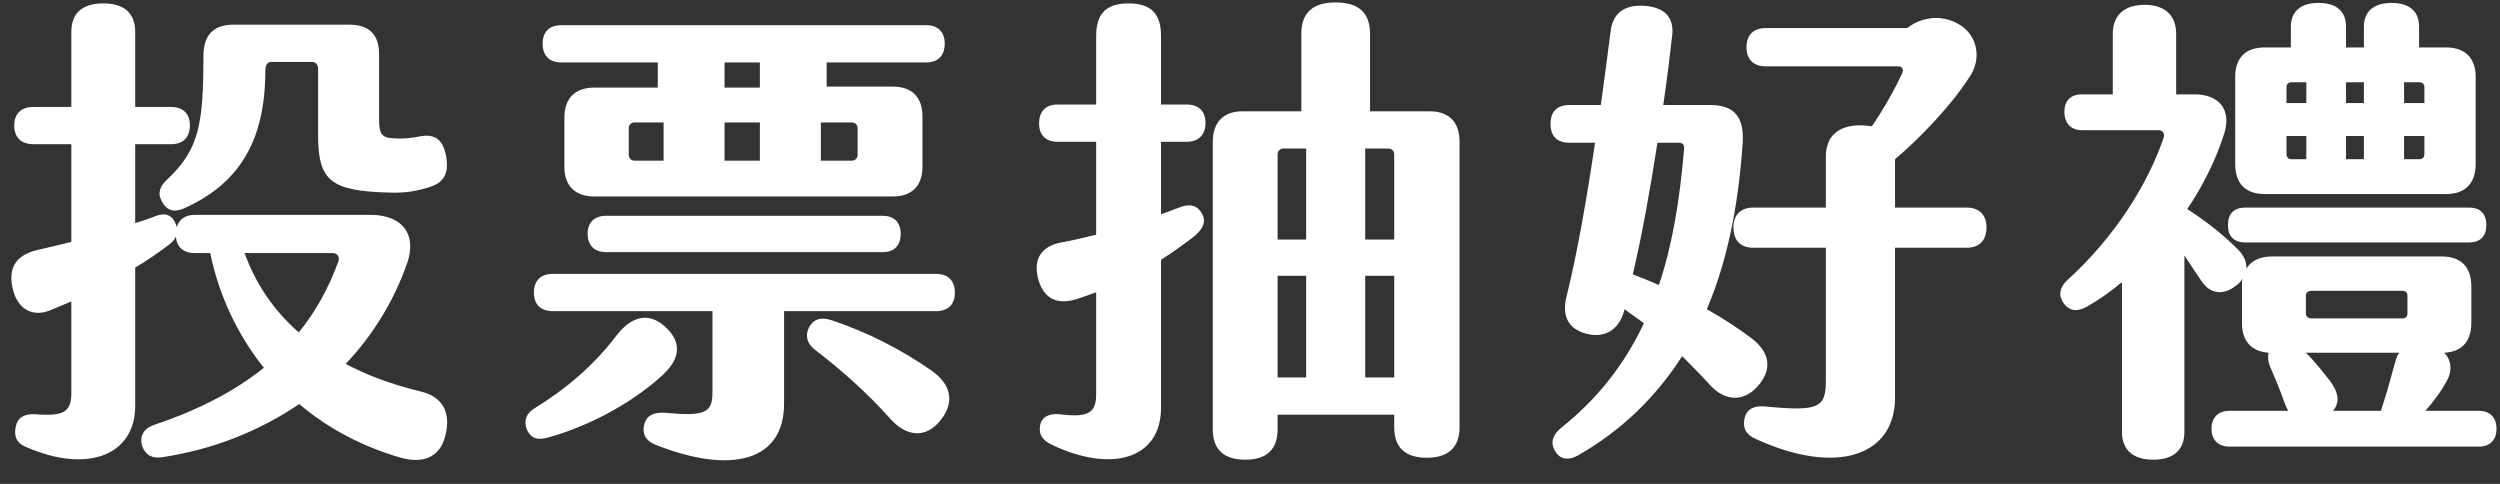 <svg width="186" height="36" viewBox="0 0 186 36" fill="none" xmlns="http://www.w3.org/2000/svg">
<rect x="0" y="0" width="186" height="36" fill="#333333" stroke="none"/>
<path d="M31.299 29.125C32.955 29.521 33.567 30.709 33.135 32.401C32.703 34.201 31.263 34.453 29.823 34.057C26.979 33.229 24.423 31.897 22.263 30.061C19.347 32.041 15.891 33.445 12.039 34.021C11.283 34.129 10.815 33.841 10.563 33.157C10.383 32.437 10.671 31.897 11.463 31.609C14.811 30.493 17.475 29.089 19.635 27.361C17.727 24.985 16.323 22.105 15.639 18.829H14.487C13.659 18.829 13.155 18.397 13.083 17.605C13.011 17.785 12.867 17.965 12.651 18.145C11.895 18.721 11.031 19.333 10.059 19.909V30.205C10.059 33.805 6.603 35.281 1.959 33.265C1.239 32.977 1.023 32.473 1.167 31.753C1.311 31.069 1.779 30.781 2.607 30.817C4.767 30.997 5.307 30.637 5.307 29.233V22.429L3.759 23.077C2.463 23.617 1.311 23.041 0.951 21.493C0.591 20.017 1.131 19.009 2.715 18.613C3.543 18.433 4.407 18.217 5.307 18.001V10.729H2.499C1.563 10.729 1.059 10.225 1.059 9.325C1.059 8.461 1.563 7.957 2.499 7.957H5.307V2.377C5.307 0.937 6.171 0.253 7.683 0.253C9.195 0.253 10.059 0.937 10.059 2.377V7.957H12.723C13.623 7.957 14.127 8.461 14.127 9.325C14.127 10.225 13.623 10.729 12.723 10.729H10.059V16.597C10.563 16.453 11.067 16.273 11.535 16.093C12.219 15.805 12.759 15.949 13.047 16.597L13.155 16.885C13.335 16.309 13.803 15.985 14.487 15.985H27.555C30.039 15.985 31.011 17.533 30.291 19.585C29.319 22.357 27.771 24.913 25.719 27.073C27.339 27.937 29.211 28.621 31.299 29.125ZM12.435 13.357C14.811 11.125 15.135 9.253 15.135 4.141C15.135 2.629 15.891 1.837 17.331 1.837H26.007C27.483 1.837 28.203 2.593 28.203 4.033V8.821C28.203 10.009 28.383 10.261 29.391 10.297C29.931 10.333 30.507 10.297 31.407 10.117C32.271 10.009 32.919 10.297 33.171 11.521C33.423 12.781 33.099 13.501 32.127 13.861C31.083 14.221 30.183 14.365 28.995 14.329C24.567 14.221 23.667 13.429 23.667 10.045V5.113C23.667 4.825 23.487 4.609 23.235 4.609H20.175C19.887 4.609 19.743 4.861 19.743 5.221C19.743 10.693 17.619 13.753 13.659 15.517C12.903 15.841 12.363 15.625 12.039 14.977C11.715 14.401 11.859 13.897 12.435 13.357ZM24.747 18.829H18.195C19.059 21.205 20.427 23.149 22.227 24.733C23.487 23.185 24.459 21.421 25.179 19.441C25.287 19.117 25.107 18.829 24.747 18.829ZM41.739 4.645C40.875 4.645 40.371 4.141 40.371 3.241C40.371 2.377 40.875 1.873 41.739 1.873H68.919C69.783 1.873 70.287 2.377 70.287 3.241C70.287 4.141 69.783 4.645 68.919 4.645H61.503V6.445H66.435C67.839 6.445 68.631 7.237 68.631 8.641V12.421C68.631 13.825 67.839 14.617 66.435 14.617H44.223C42.783 14.617 41.991 13.825 41.991 12.421V8.749C41.991 7.309 42.783 6.517 44.223 6.517H48.939V4.645H41.739ZM53.907 4.645V6.517H56.535V4.645H53.907ZM49.371 11.953V9.109H47.211C46.959 9.109 46.779 9.289 46.779 9.541V11.521C46.779 11.773 46.959 11.953 47.211 11.953H49.371ZM53.907 9.109V11.953H56.535V9.109H53.907ZM61.071 9.109V11.953H63.375C63.627 11.953 63.807 11.773 63.807 11.521V9.541C63.807 9.289 63.627 9.109 63.375 9.109H61.071ZM45.087 16.057H65.679C66.543 16.057 67.011 16.561 67.011 17.389C67.011 18.253 66.543 18.757 65.679 18.757H45.087C44.223 18.757 43.719 18.253 43.719 17.389C43.719 16.561 44.223 16.057 45.087 16.057ZM69.639 20.377C70.539 20.377 71.043 20.881 71.043 21.781C71.043 22.645 70.539 23.149 69.639 23.149H58.335V30.025C58.335 34.345 54.375 35.317 48.759 33.085C48.039 32.797 47.751 32.257 47.931 31.573C48.111 30.889 48.651 30.673 49.443 30.709C52.467 30.997 53.007 30.709 53.007 29.197V23.149H41.127C40.227 23.149 39.723 22.645 39.723 21.781C39.723 20.881 40.227 20.377 41.127 20.377H69.639ZM49.479 24.301C50.703 25.417 50.703 26.641 49.227 27.973C46.671 30.277 43.395 31.825 40.803 32.545C40.011 32.761 39.543 32.653 39.219 32.005C38.967 31.393 39.075 30.817 39.759 30.385C42.099 28.945 44.151 27.217 45.879 24.949C46.959 23.545 48.255 23.185 49.479 24.301ZM69.315 27.577C70.791 28.621 71.043 29.953 69.963 31.285C68.919 32.581 67.515 32.545 66.291 31.213C64.563 29.269 62.583 27.505 60.639 26.029C59.991 25.525 59.883 24.877 60.243 24.265C60.603 23.689 61.143 23.581 61.899 23.833C64.491 24.697 67.047 25.993 69.315 27.577ZM106.359 8.281C107.799 8.281 108.591 9.073 108.591 10.549V31.789C108.591 33.337 107.691 34.057 106.143 34.057C104.595 34.057 103.731 33.337 103.731 31.789V30.853H95.055V31.933C95.055 33.481 94.191 34.201 92.643 34.201C91.095 34.201 90.231 33.481 90.231 31.933V10.549C90.231 9.145 90.987 8.281 92.427 8.281H96.819V2.521C96.819 0.901 97.719 0.181 99.375 0.181C101.031 0.181 101.931 0.901 101.931 2.521V8.281H106.359ZM88.287 10.549H86.379V15.949L87.819 15.409C88.539 15.121 89.115 15.301 89.439 15.913C89.763 16.525 89.475 17.065 88.827 17.605C88.035 18.217 87.207 18.793 86.379 19.333V30.349C86.379 34.093 82.779 35.245 78.243 33.085C77.559 32.761 77.271 32.293 77.379 31.681C77.487 31.033 78.027 30.745 78.819 30.817C81.051 31.105 81.555 30.673 81.555 29.305V21.745C81.051 21.925 80.583 22.105 80.115 22.249C78.639 22.717 77.631 22.213 77.235 20.737C76.875 19.333 77.415 18.325 78.963 18.037C79.791 17.893 80.655 17.677 81.555 17.461V10.549H78.675C77.811 10.549 77.307 10.045 77.307 9.181C77.307 8.281 77.811 7.777 78.675 7.777H81.555V2.665C81.555 1.009 82.311 0.253 83.967 0.253C85.623 0.253 86.379 1.009 86.379 2.665V7.777H88.287C89.151 7.777 89.691 8.245 89.691 9.145C89.691 10.045 89.151 10.549 88.287 10.549ZM97.179 17.821V11.053H95.487C95.235 11.053 95.055 11.233 95.055 11.485V17.821H97.179ZM103.731 17.821V11.485C103.731 11.233 103.551 11.053 103.299 11.053H101.571V17.821H103.731ZM97.179 28.081V20.521H95.055V28.081H97.179ZM103.731 28.081V20.521H101.571V28.081H103.731ZM130.839 28.657C129.795 29.917 128.355 29.917 127.167 28.585C126.519 27.865 125.835 27.181 125.151 26.497C123.171 29.593 120.615 32.041 117.411 33.877C116.727 34.273 116.079 34.201 115.719 33.589C115.323 32.977 115.503 32.365 116.115 31.861C118.815 29.701 120.831 27.181 122.307 24.049C121.839 23.689 121.335 23.365 120.867 23.005L120.831 23.149C120.435 24.553 119.391 25.165 118.059 24.841C116.691 24.481 116.187 23.545 116.547 22.069C117.339 18.901 118.059 14.761 118.671 10.621H116.763C115.827 10.621 115.359 10.117 115.359 9.217C115.359 8.317 115.827 7.813 116.763 7.813H119.103C119.355 5.941 119.607 4.105 119.823 2.377C119.967 1.009 120.831 0.325 122.343 0.433C123.855 0.541 124.611 1.297 124.395 2.773C124.215 4.357 123.999 6.085 123.747 7.813H127.239C129.039 7.813 129.795 8.713 129.651 10.693C129.327 15.445 128.463 19.549 126.987 23.005C128.139 23.653 129.255 24.373 130.263 25.129C131.667 26.173 131.883 27.433 130.839 28.657ZM146.319 15.445C147.255 15.445 147.795 15.985 147.795 16.921C147.795 17.893 147.255 18.433 146.319 18.433H140.991V29.593C140.991 33.913 136.635 35.425 130.623 32.653C129.867 32.329 129.651 31.825 129.795 31.105C129.975 30.421 130.479 30.169 131.343 30.241C135.375 30.637 135.843 30.313 135.843 28.297V18.433H130.443C129.507 18.433 128.967 17.893 128.967 16.921C128.967 15.985 129.507 15.445 130.443 15.445H135.843V11.665C135.843 10.153 136.743 9.325 138.399 9.325C138.723 9.325 139.011 9.361 139.263 9.397C140.235 7.993 141.027 6.517 141.531 5.437C141.639 5.149 141.531 4.933 141.207 4.933H131.343C130.443 4.933 129.939 4.393 129.939 3.529C129.939 2.629 130.443 2.089 131.343 2.089H141.891C143.043 1.189 144.663 1.045 145.959 1.945C147.183 2.809 147.435 4.501 146.463 5.833C145.131 7.885 142.863 10.261 140.991 11.845V15.445H146.319ZM121.479 20.413C122.127 20.665 122.775 20.917 123.423 21.205C124.395 18.325 124.971 14.977 125.295 11.089C125.331 10.765 125.187 10.621 124.899 10.621H123.315C122.775 14.077 122.163 17.533 121.479 20.413ZM168.495 14.437C167.055 14.437 166.299 13.645 166.299 12.205V5.725C166.299 4.321 167.055 3.529 168.495 3.529H170.439V1.981C170.439 0.865 171.159 0.217 172.491 0.217C173.859 0.217 174.543 0.865 174.543 1.981V3.529H175.875V1.981C175.875 0.865 176.595 0.217 177.927 0.217C179.295 0.217 179.979 0.865 179.979 1.981V3.529H181.995C183.399 3.529 184.191 4.321 184.191 5.725V12.205C184.191 13.645 183.399 14.437 181.995 14.437H168.495ZM184.407 30.565C185.271 30.565 185.739 31.069 185.739 31.897C185.739 32.725 185.271 33.229 184.407 33.229H165.867C165.039 33.229 164.535 32.725 164.535 31.897C164.535 31.069 165.039 30.565 165.867 30.565H170.259C170.115 30.385 170.043 30.133 169.935 29.881C169.611 28.909 169.215 28.045 168.855 27.181C168.747 26.857 168.711 26.533 168.783 26.245C167.487 26.137 166.803 25.381 166.803 24.013V21.313C166.803 21.097 166.803 20.917 166.839 20.737C166.731 20.917 166.587 21.097 166.371 21.241C165.471 21.961 164.463 21.961 163.743 20.845L162.519 19.009V32.149C162.519 33.481 161.691 34.201 160.215 34.201C158.703 34.201 157.875 33.481 157.875 32.149V20.989C157.011 21.709 156.147 22.321 155.247 22.825C154.527 23.221 153.951 23.149 153.519 22.537C153.123 21.961 153.231 21.385 153.807 20.845C157.263 17.713 159.747 13.825 160.971 10.261C161.079 9.901 160.899 9.685 160.575 9.685H154.887C154.059 9.685 153.591 9.145 153.591 8.317C153.591 7.489 154.059 7.021 154.887 7.021H157.191V2.521C157.191 1.153 158.019 0.361 159.567 0.361C161.079 0.361 161.907 1.153 161.907 2.521V7.021H163.275C165.147 7.021 166.047 8.209 165.471 9.973C164.859 11.881 163.923 13.789 162.735 15.553C164.175 16.489 165.507 17.533 166.587 18.649C166.983 19.081 167.163 19.549 167.127 19.981C167.487 19.405 168.135 19.081 169.035 19.081H181.671C183.111 19.081 183.867 19.873 183.867 21.313V24.013C183.867 25.381 183.183 26.173 181.851 26.245C182.427 26.821 182.427 27.649 182.067 28.297C181.599 29.161 181.023 29.917 180.447 30.565H184.407ZM170.115 6.481V7.669H171.591V6.121H170.475C170.259 6.121 170.115 6.265 170.115 6.481ZM175.875 7.669V6.121H174.543V7.669H175.875ZM180.375 6.481C180.375 6.265 180.231 6.121 180.015 6.121H178.863V7.669H180.375V6.481ZM170.115 10.117V11.449C170.115 11.701 170.259 11.845 170.475 11.845H171.591V10.117H170.115ZM175.875 11.845V10.117H174.543V11.845H175.875ZM180.375 11.449V10.117H178.863V11.845H180.015C180.231 11.845 180.375 11.701 180.375 11.449ZM167.055 18.037C166.191 18.037 165.759 17.569 165.759 16.741C165.759 15.913 166.191 15.445 167.055 15.445H183.687C184.551 15.445 184.983 15.913 184.983 16.741C184.983 17.569 184.551 18.037 183.687 18.037H167.055ZM171.555 21.997V23.329C171.555 23.545 171.735 23.689 171.951 23.689H178.755C178.971 23.689 179.115 23.545 179.115 23.329V21.997C179.115 21.781 178.971 21.637 178.755 21.637H171.951C171.735 21.637 171.555 21.781 171.555 21.997ZM173.319 28.297C174.003 29.197 174.111 29.953 173.571 30.565H177.135C177.495 29.521 177.855 28.225 178.215 26.893C178.287 26.641 178.359 26.425 178.503 26.245H171.555C172.167 26.821 172.743 27.577 173.319 28.297Z" fill="white"/>
</svg>
